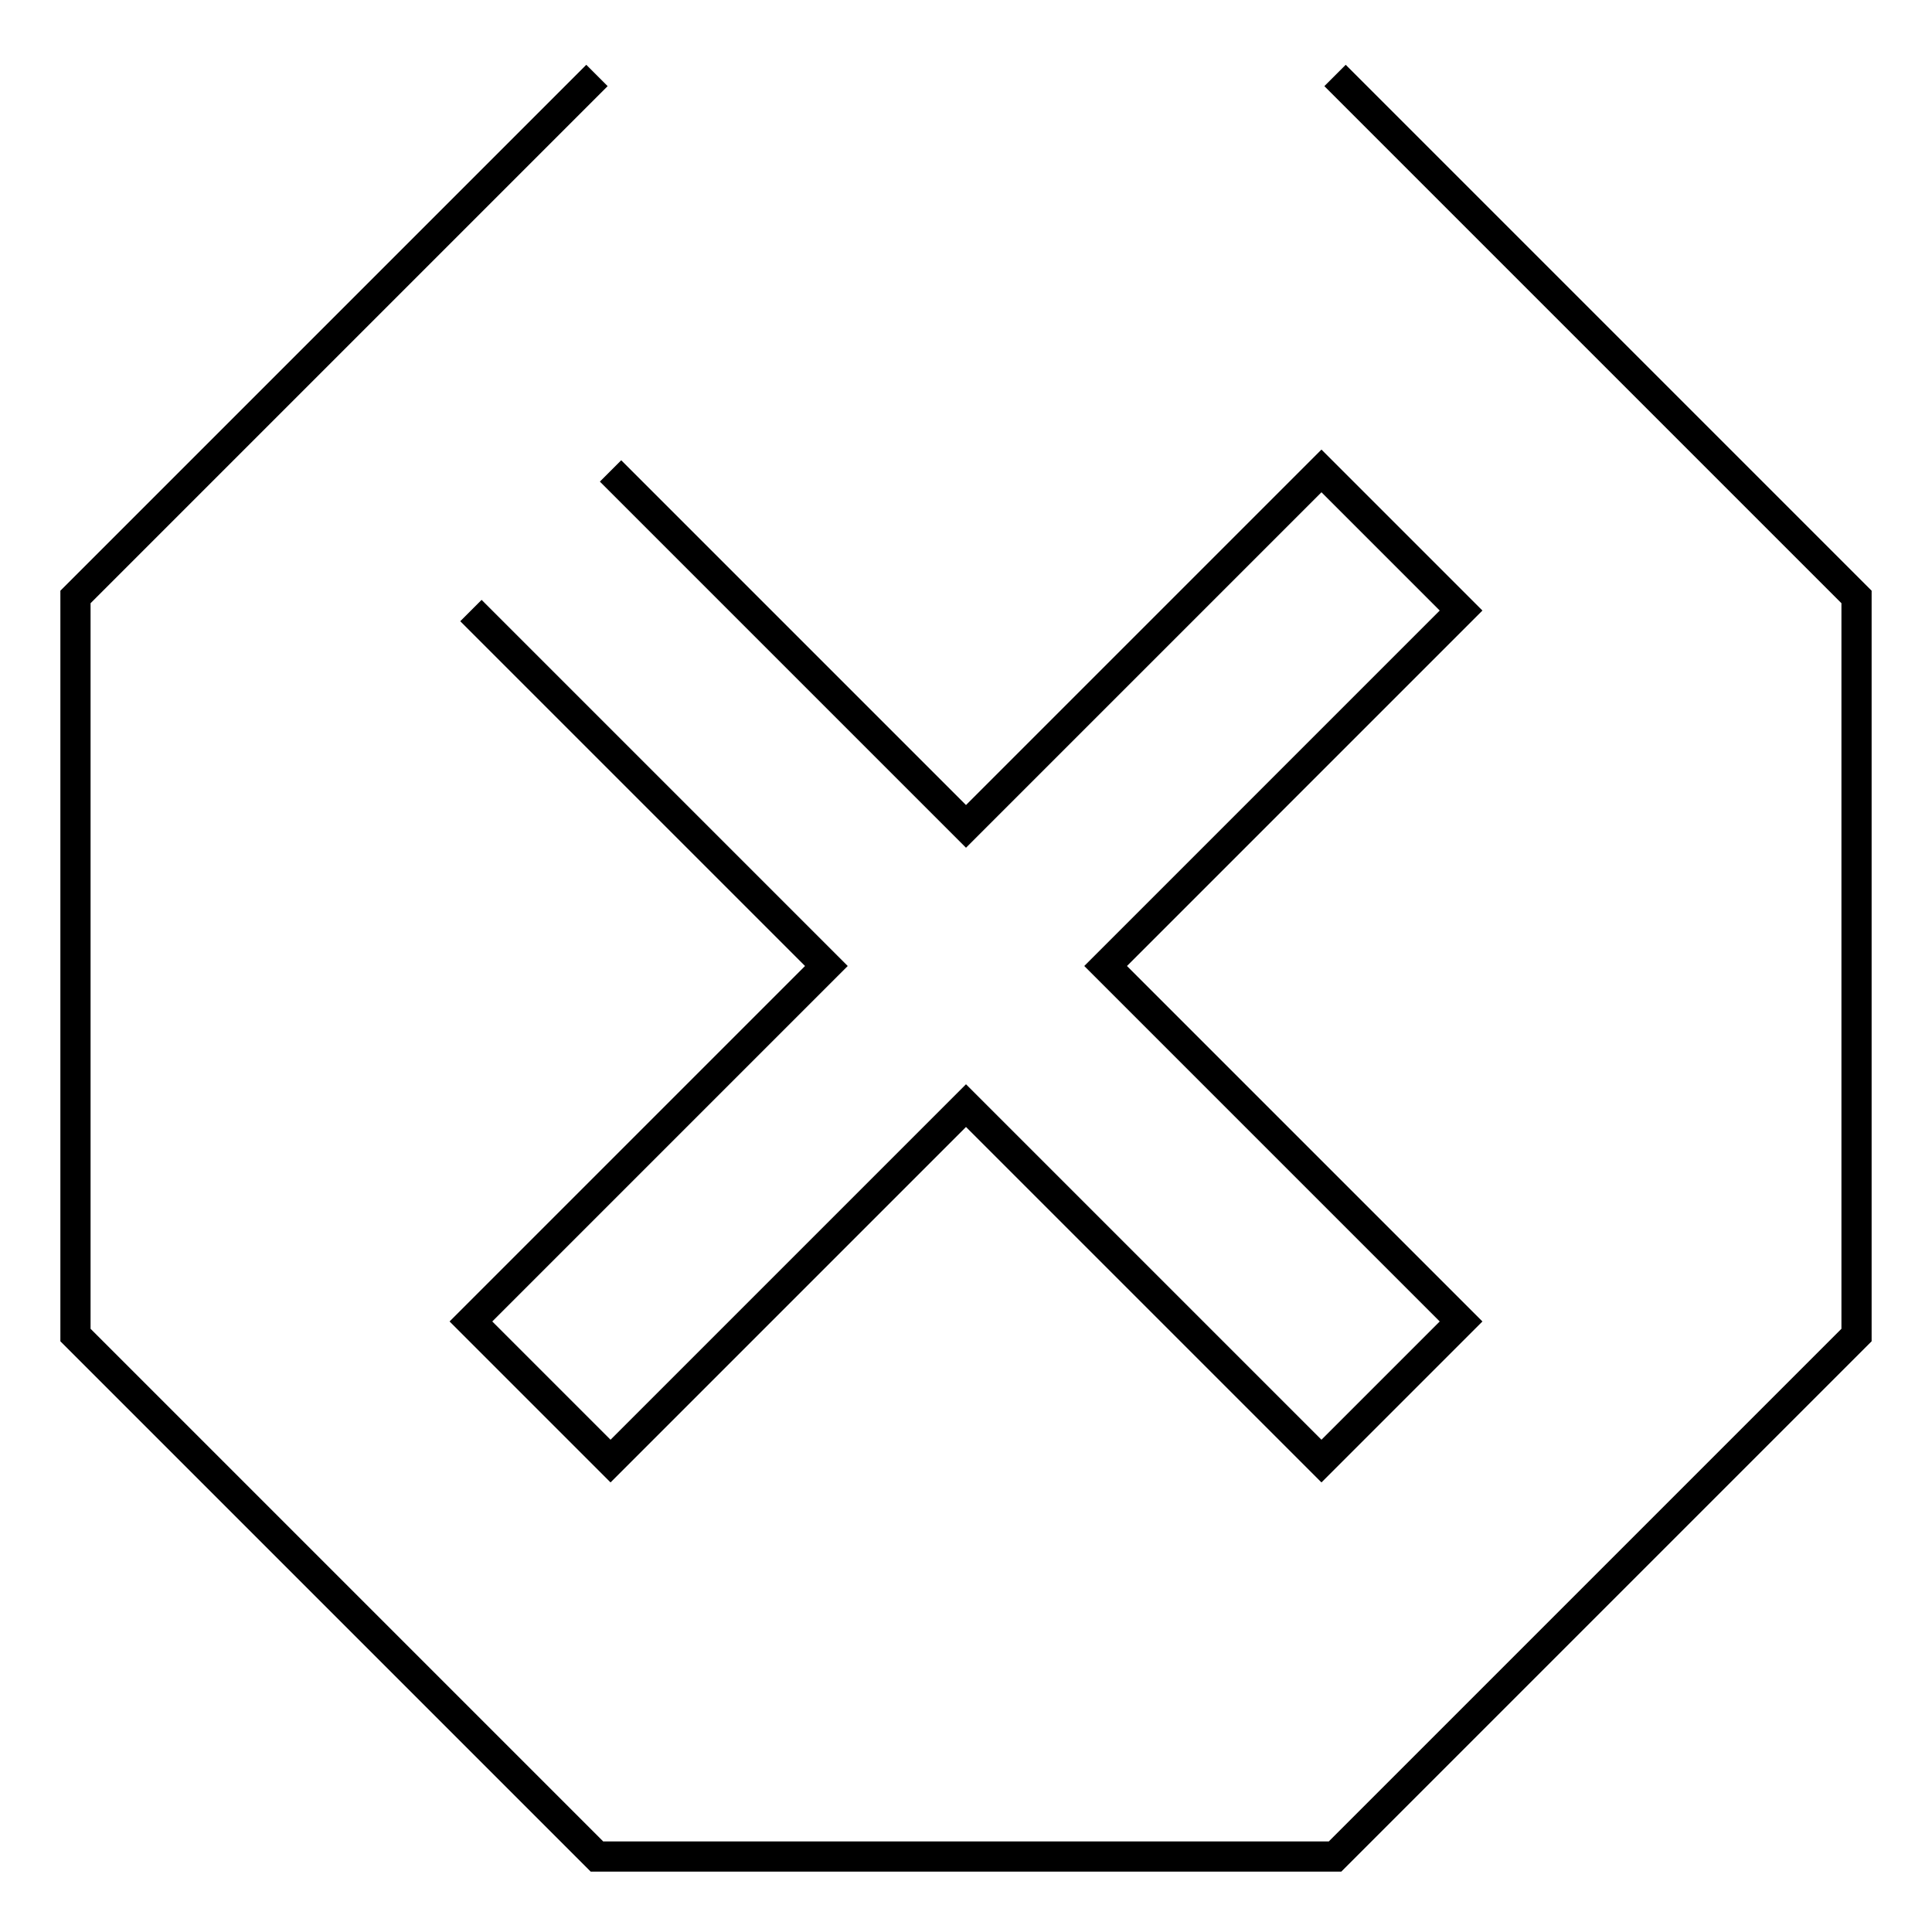 <?xml version="1.0" encoding="utf-8"?>
<!-- Svg Vector Icons : http://www.onlinewebfonts.com/icon -->
<!DOCTYPE svg PUBLIC "-//W3C//DTD SVG 1.1//EN" "http://www.w3.org/Graphics/SVG/1.1/DTD/svg11.dtd">
<svg version="1.1" xmlns="http://www.w3.org/2000/svg" xmlns:xlink="http://www.w3.org/1999/xlink" x="0px" y="0px" viewBox="0 0 256 256" enable-background="new 0 0 256 256" xml:space="preserve">
<g> <path stroke-width="4" fill-opacity="0" stroke="#000000"  d="M79.1,10L10,79.1v97.8L79.1,246h97.8l69.1-69.1V79.1L176.9,10 M80.9,62.4l47.1,47.1l47.1-47.1l18.5,18.5 L146.5,128l47.1,47.1l-18.5,18.5L128,146.5l-47.1,47.1l-18.5-18.5l47.1-47.1L62.4,80.9"/></g>
</svg>